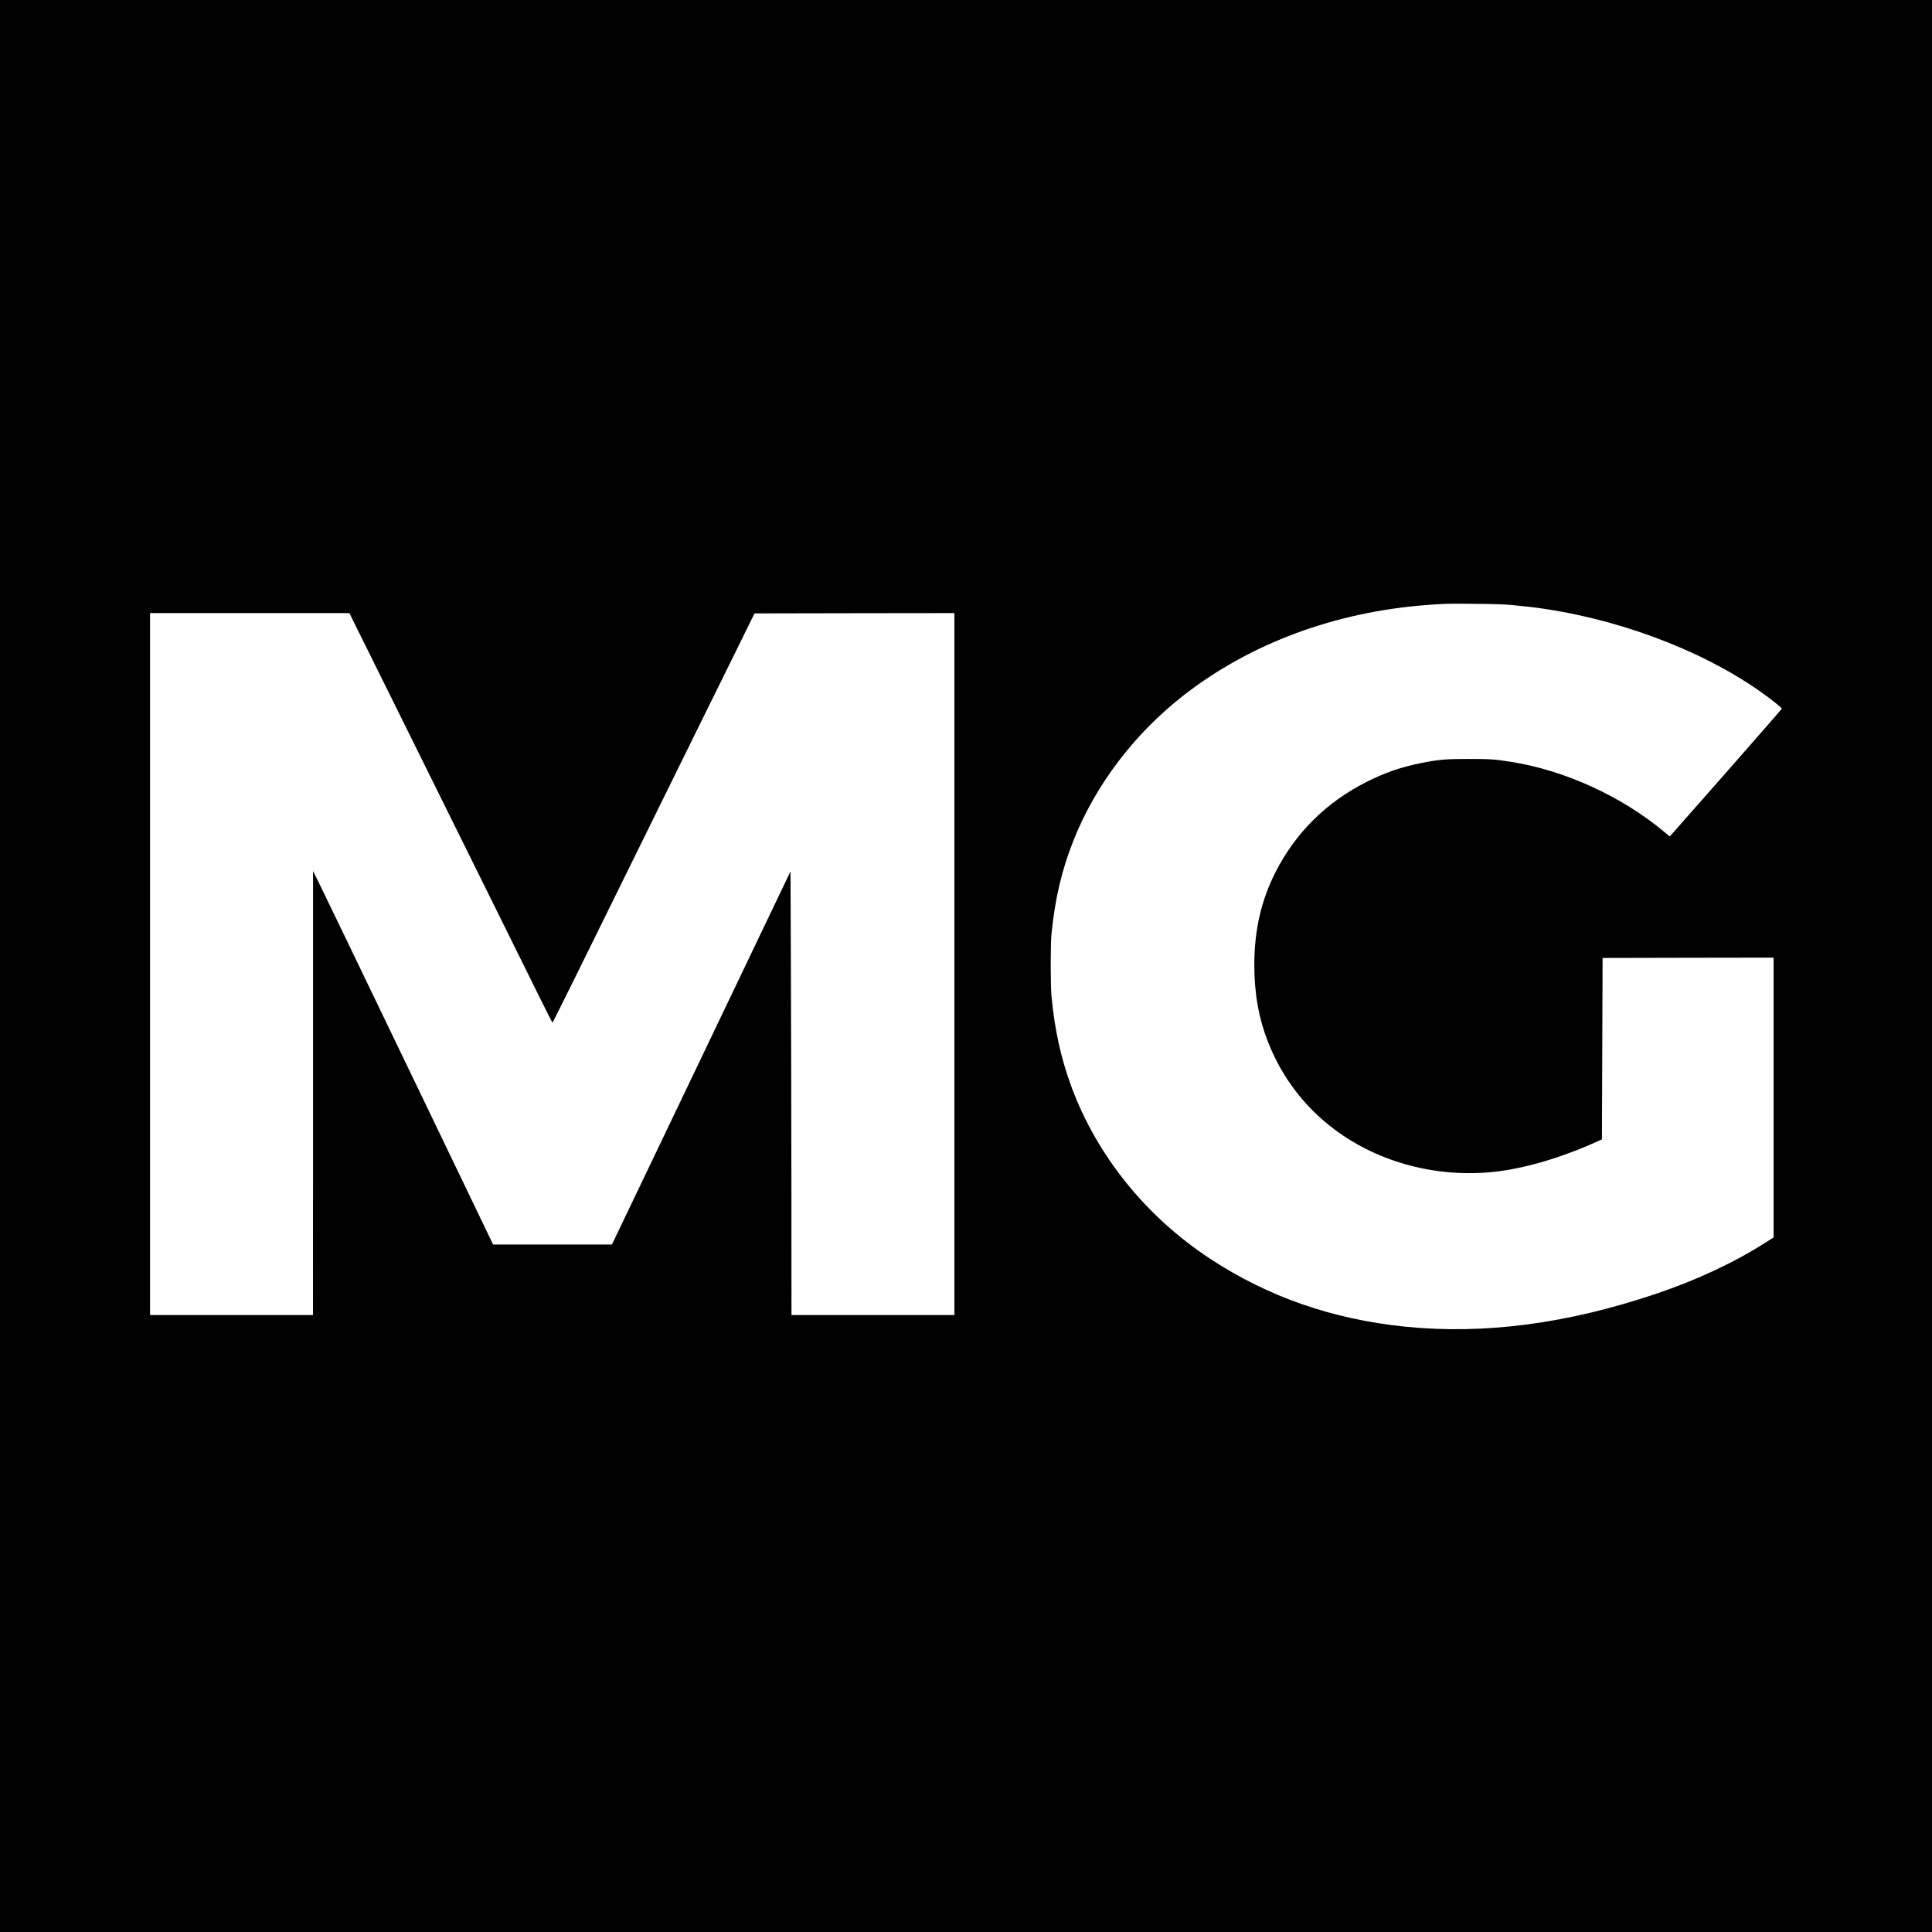 <?xml version="1.0" standalone="no"?>
<!DOCTYPE svg PUBLIC "-//W3C//DTD SVG 20010904//EN"
 "http://www.w3.org/TR/2001/REC-SVG-20010904/DTD/svg10.dtd">
<svg version="1.0" xmlns="http://www.w3.org/2000/svg"
 width="3000pt" height="3000pt" viewBox="0 0 3000 3000"
 preserveAspectRatio="xMidYMid meet">
<g transform="translate(0,3000) scale(0.1,-0.1)"
fill="#000000" stroke="none">
<path d="M0 15000 l0 -15000 15000 0 15000 0 0 15000 0 15000 -15000 0 -15000
0 0 -15000z m23470 5606 c91 -9 224 -23 295 -31 1277 -153 2620 -647 3560
-1307 173 -122 346 -259 343 -272 -2 -7 -394 -456 -871 -999 l-869 -986 -91
76 c-656 547 -1540 951 -2367 1082 -256 41 -330 46 -665 46 -360 0 -465 -9
-745 -65 -297 -59 -552 -147 -831 -287 -624 -311 -1108 -789 -1419 -1398 -226
-442 -333 -908 -333 -1450 0 -448 70 -835 219 -1210 215 -541 565 -998 1029
-1345 690 -516 1600 -755 2495 -654 459 52 1022 217 1555 457 l100 45 5 1408
5 1409 1328 3 1327 2 0 -2173 0 -2172 -127 -81 c-489 -311 -1060 -578 -1695
-793 -1383 -467 -2674 -636 -3904 -511 -1121 115 -2118 461 -3014 1048 -999
654 -1766 1603 -2163 2677 -162 438 -261 886 -309 1400 -17 185 -17 806 0 980
56 548 158 983 339 1440 345 871 952 1668 1725 2268 1034 800 2339 1284 3758
1392 305 23 303 23 745 19 267 -2 468 -8 575 -18z m-17365 -1498 c373 -755
985 -1989 1358 -2743 373 -753 775 -1567 894 -1807 119 -241 219 -438 222
-438 3 0 199 393 436 873 371 753 697 1415 1848 3752 117 236 356 722 533
1080 l320 650 1552 3 1552 2 0 -5450 0 -5450 -1265 0 -1265 0 -1 1938 c-1
1065 -5 2615 -8 3444 l-6 1507 -1386 -2897 -1387 -2897 -923 0 -922 0 -1323
2750 c-728 1513 -1357 2818 -1398 2900 l-75 150 0 -3447 -1 -3448 -1265 0
-1265 0 0 5450 0 5450 1548 0 1547 0 680 -1372z"/>
</g>
</svg>
